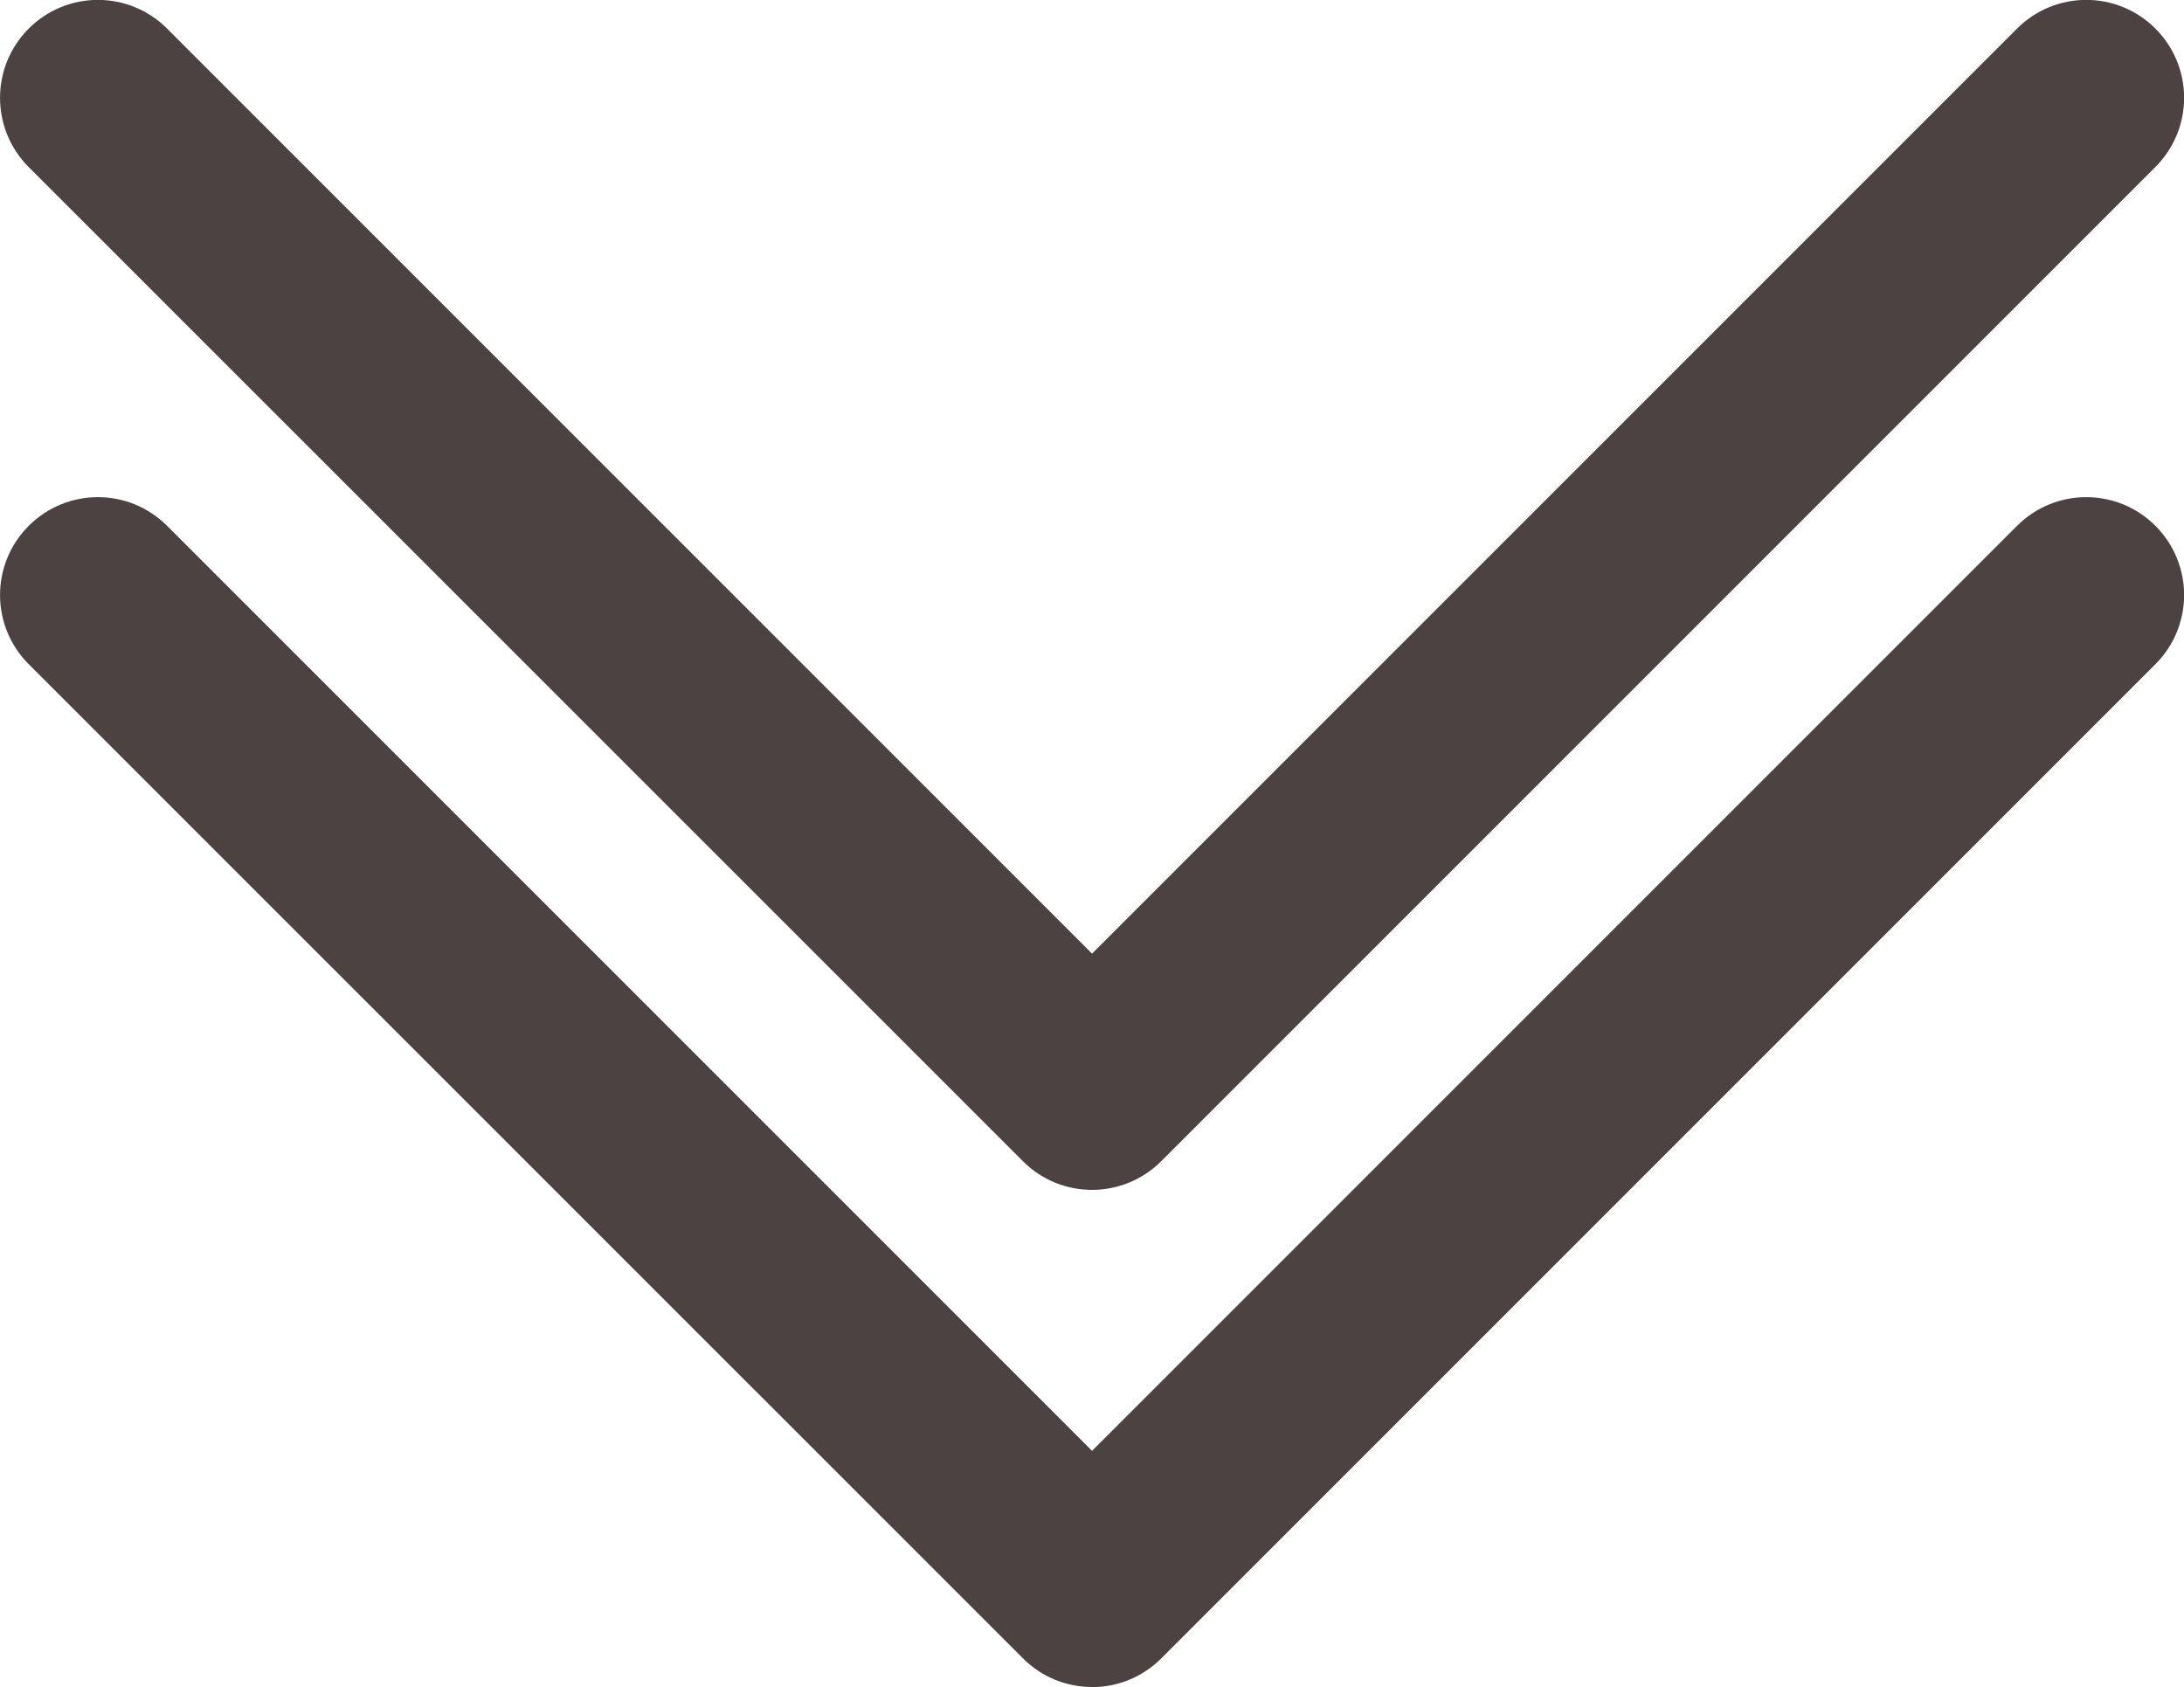 <?xml version="1.0" encoding="UTF-8"?>
<svg id="Laag_2" data-name="Laag 2" xmlns="http://www.w3.org/2000/svg" viewBox="0 0 158.17 122.17">
  <defs>
    <style>
      .cls-1 {
        fill: #4c4242;
      }
    </style>
  </defs>
  <g id="Laag_1-2" data-name="Laag 1">
    <path class="cls-1" d="m79.09,122.17c-1.81,0-3.63-.69-5.01-2.08L2.08,48.1c-2.77-2.77-2.77-7.25,0-10.02,2.77-2.77,7.25-2.77,10.02,0l66.99,66.99,66.99-66.99c2.77-2.77,7.25-2.77,10.02,0,2.77,2.77,2.77,7.25,0,10.02l-72,72c-1.38,1.38-3.2,2.08-5.01,2.08Z"/>
    <path class="cls-1" d="m79.09,86.17c-1.81,0-3.63-.69-5.01-2.08L2.08,12.1C-.69,9.33-.69,4.84,2.08,2.07c2.77-2.77,7.25-2.77,10.02,0l66.99,66.99L146.08,2.07c2.77-2.77,7.25-2.77,10.02,0,2.77,2.77,2.77,7.25,0,10.02l-72,72c-1.38,1.38-3.2,2.08-5.01,2.08Z"/>
  </g>
</svg>